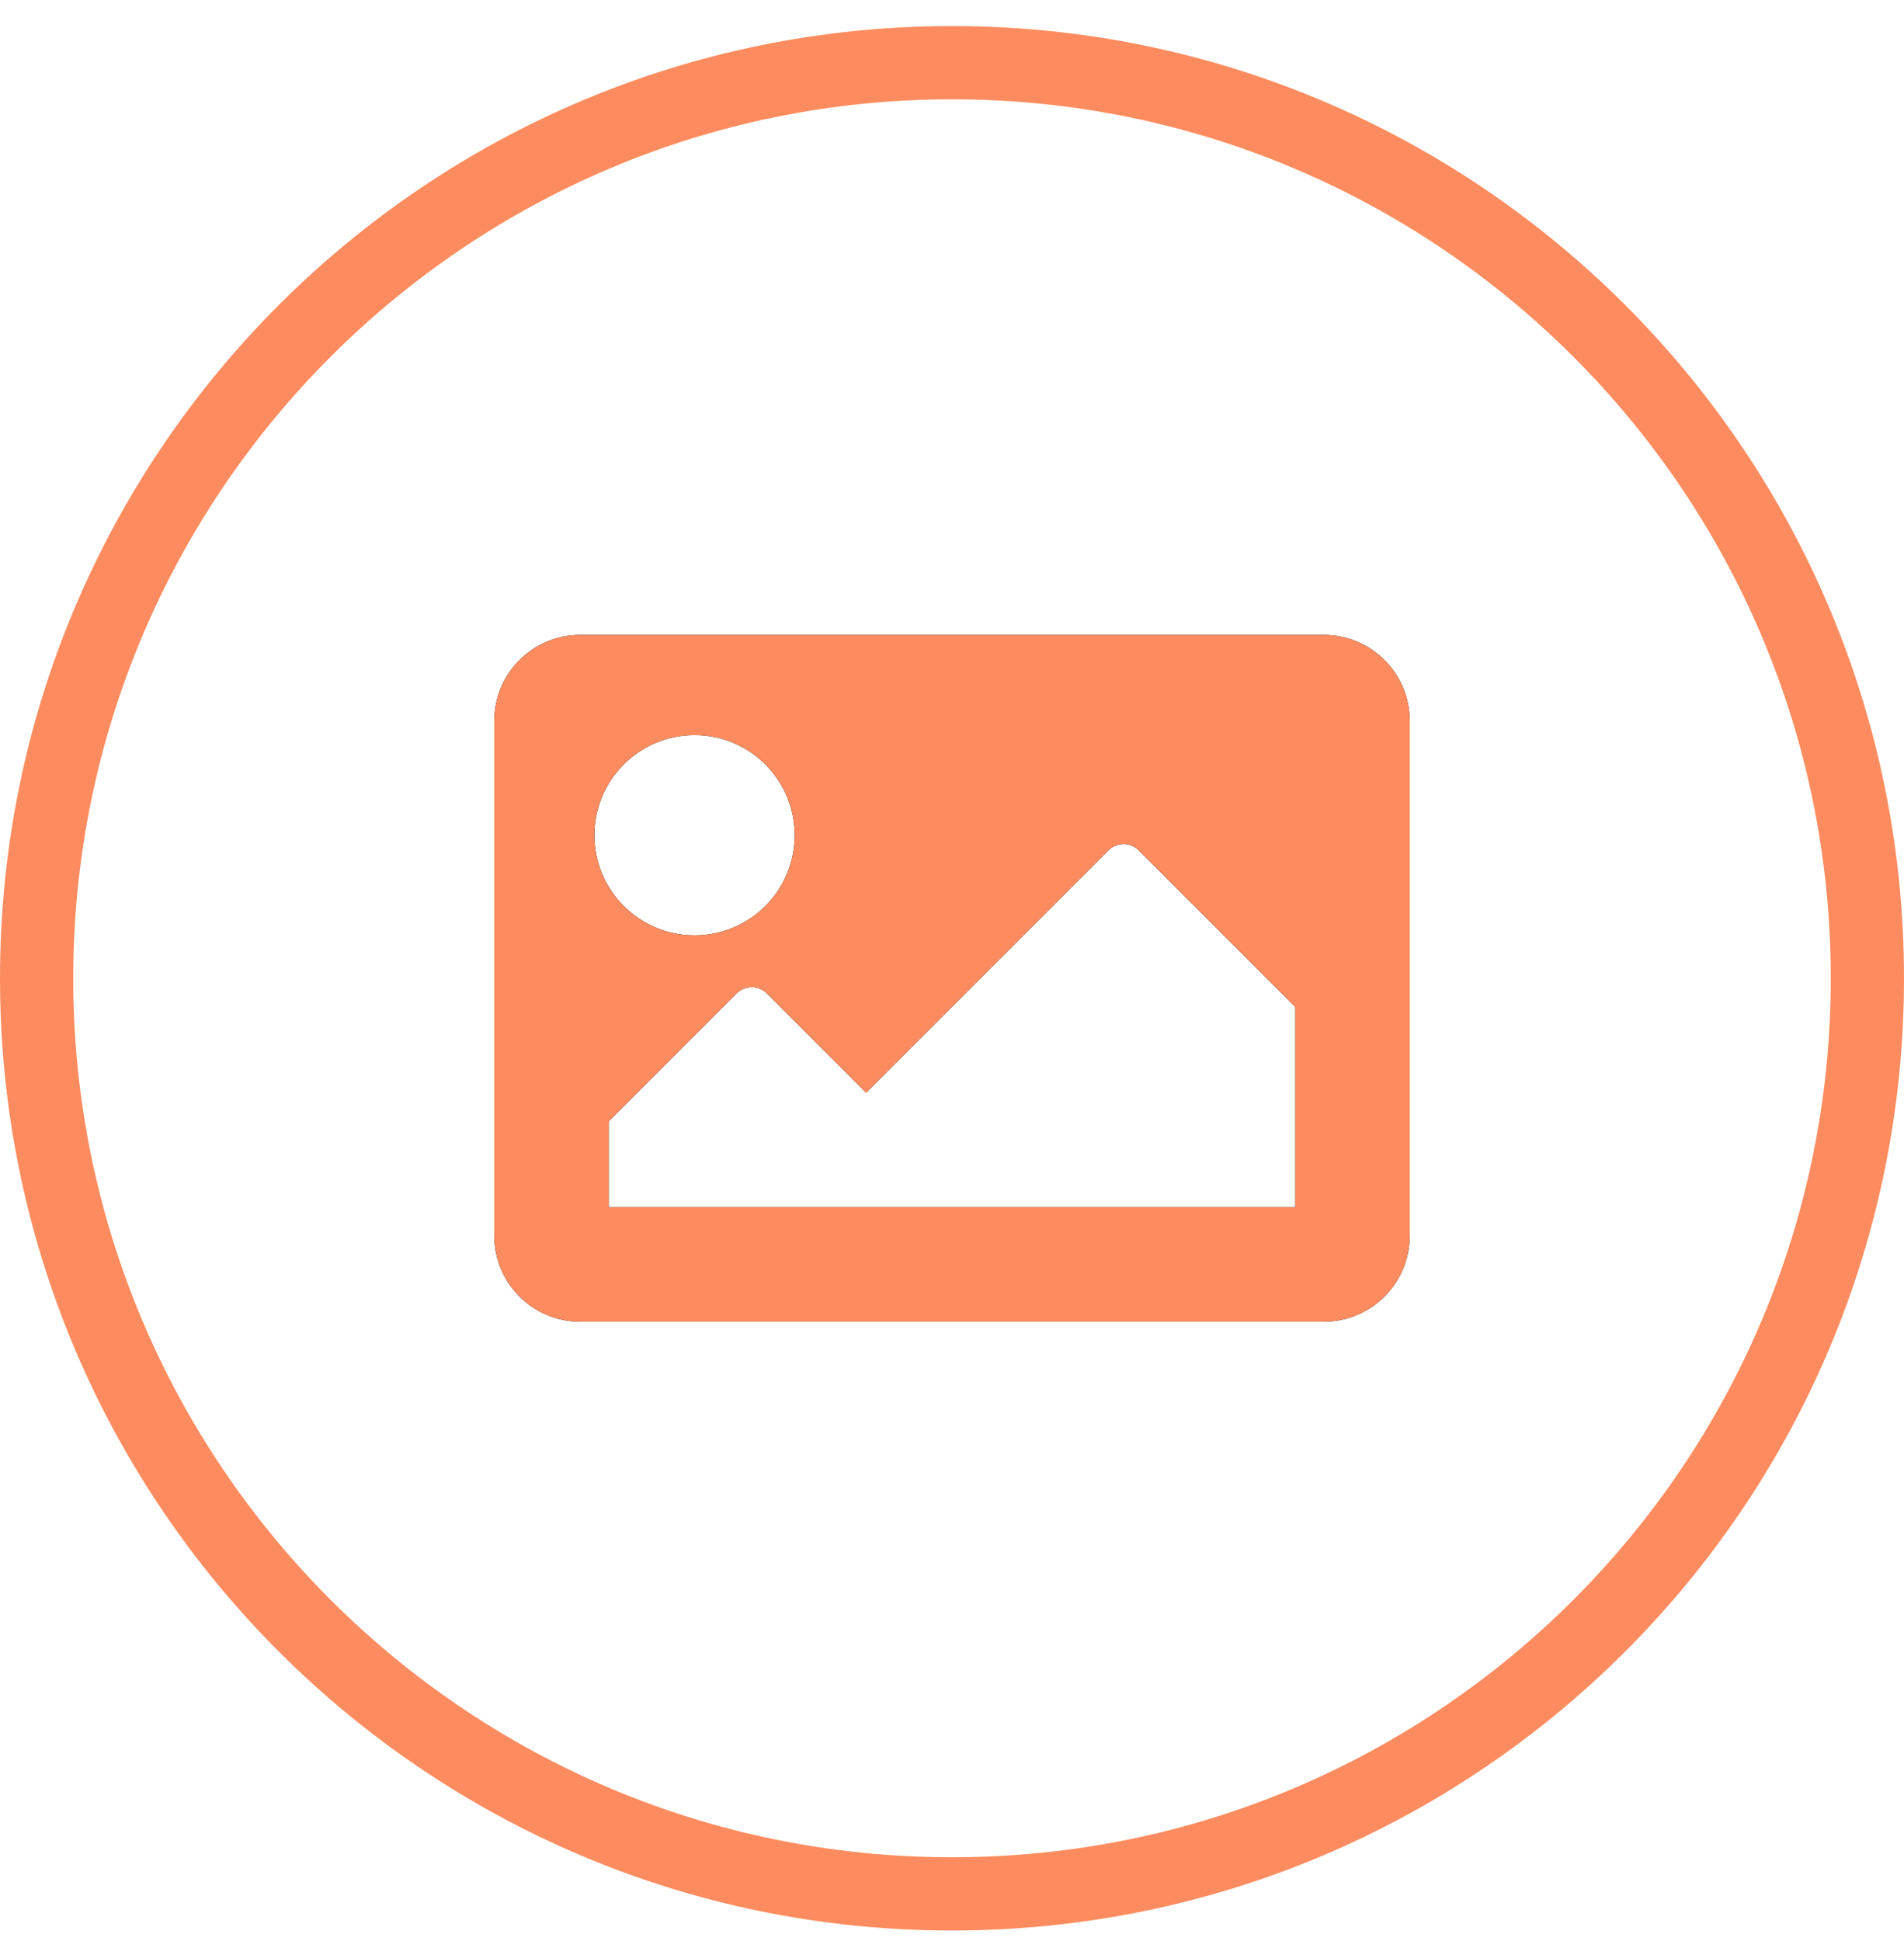 <svg width="52" height="53" viewBox="0 0 52 53" fill="none" xmlns="http://www.w3.org/2000/svg">
<path fill-rule="evenodd" clip-rule="evenodd" d="M26 50.712C39.255 50.712 50 39.967 50 26.712C50 13.457 39.255 2.712 26 2.712C12.745 2.712 2 13.457 2 26.712C2 39.967 12.745 50.712 26 50.712ZM26 52.712C40.359 52.712 52 41.071 52 26.712C52 12.352 40.359 0.712 26 0.712C11.641 0.712 0 12.352 0 26.712C0 41.071 11.641 52.712 26 52.712Z" fill="url(#paint0_linear_27_162)"/>
<path d="M36.156 36.087H15.844C14.549 36.087 13.5 35.038 13.5 33.743V19.681C13.5 18.386 14.549 17.337 15.844 17.337H36.156C37.451 17.337 38.5 18.386 38.5 19.681V33.743C38.5 35.038 37.451 36.087 36.156 36.087ZM18.969 20.071C17.459 20.071 16.234 21.296 16.234 22.806C16.234 24.316 17.459 25.54 18.969 25.54C20.479 25.54 21.703 24.316 21.703 22.806C21.703 21.296 20.479 20.071 18.969 20.071ZM16.625 32.962H35.375V27.493L31.102 23.22C30.873 22.991 30.502 22.991 30.273 23.22L23.656 29.837L20.946 27.126C20.717 26.897 20.346 26.897 20.117 27.126L16.625 30.618V32.962Z" fill="black"/>
<path d="M36.156 36.087H15.844C14.549 36.087 13.5 35.038 13.5 33.743V19.681C13.5 18.386 14.549 17.337 15.844 17.337H36.156C37.451 17.337 38.5 18.386 38.5 19.681V33.743C38.5 35.038 37.451 36.087 36.156 36.087ZM18.969 20.071C17.459 20.071 16.234 21.296 16.234 22.806C16.234 24.316 17.459 25.54 18.969 25.54C20.479 25.54 21.703 24.316 21.703 22.806C21.703 21.296 20.479 20.071 18.969 20.071ZM16.625 32.962H35.375V27.493L31.102 23.22C30.873 22.991 30.502 22.991 30.273 23.22L23.656 29.837L20.946 27.126C20.717 26.897 20.346 26.897 20.117 27.126L16.625 30.618V32.962Z" fill="url(#paint1_linear_27_162)"/>
<defs>
<linearGradient id="paint0_linear_27_162" x1="26" y1="0.712" x2="26" y2="52.712" gradientUnits="userSpaceOnUse">
<stop stop-color="#FC8C5F"/>
<stop offset="1" stop-color="#FC8C5F"/>
</linearGradient>
<linearGradient id="paint1_linear_27_162" x1="13.5" y1="26.712" x2="38.5" y2="26.712" gradientUnits="userSpaceOnUse">
<stop stop-color="#FC8C5F"/>
<stop offset="1" stop-color="#FC8C5F"/>
</linearGradient>
</defs>
</svg>
